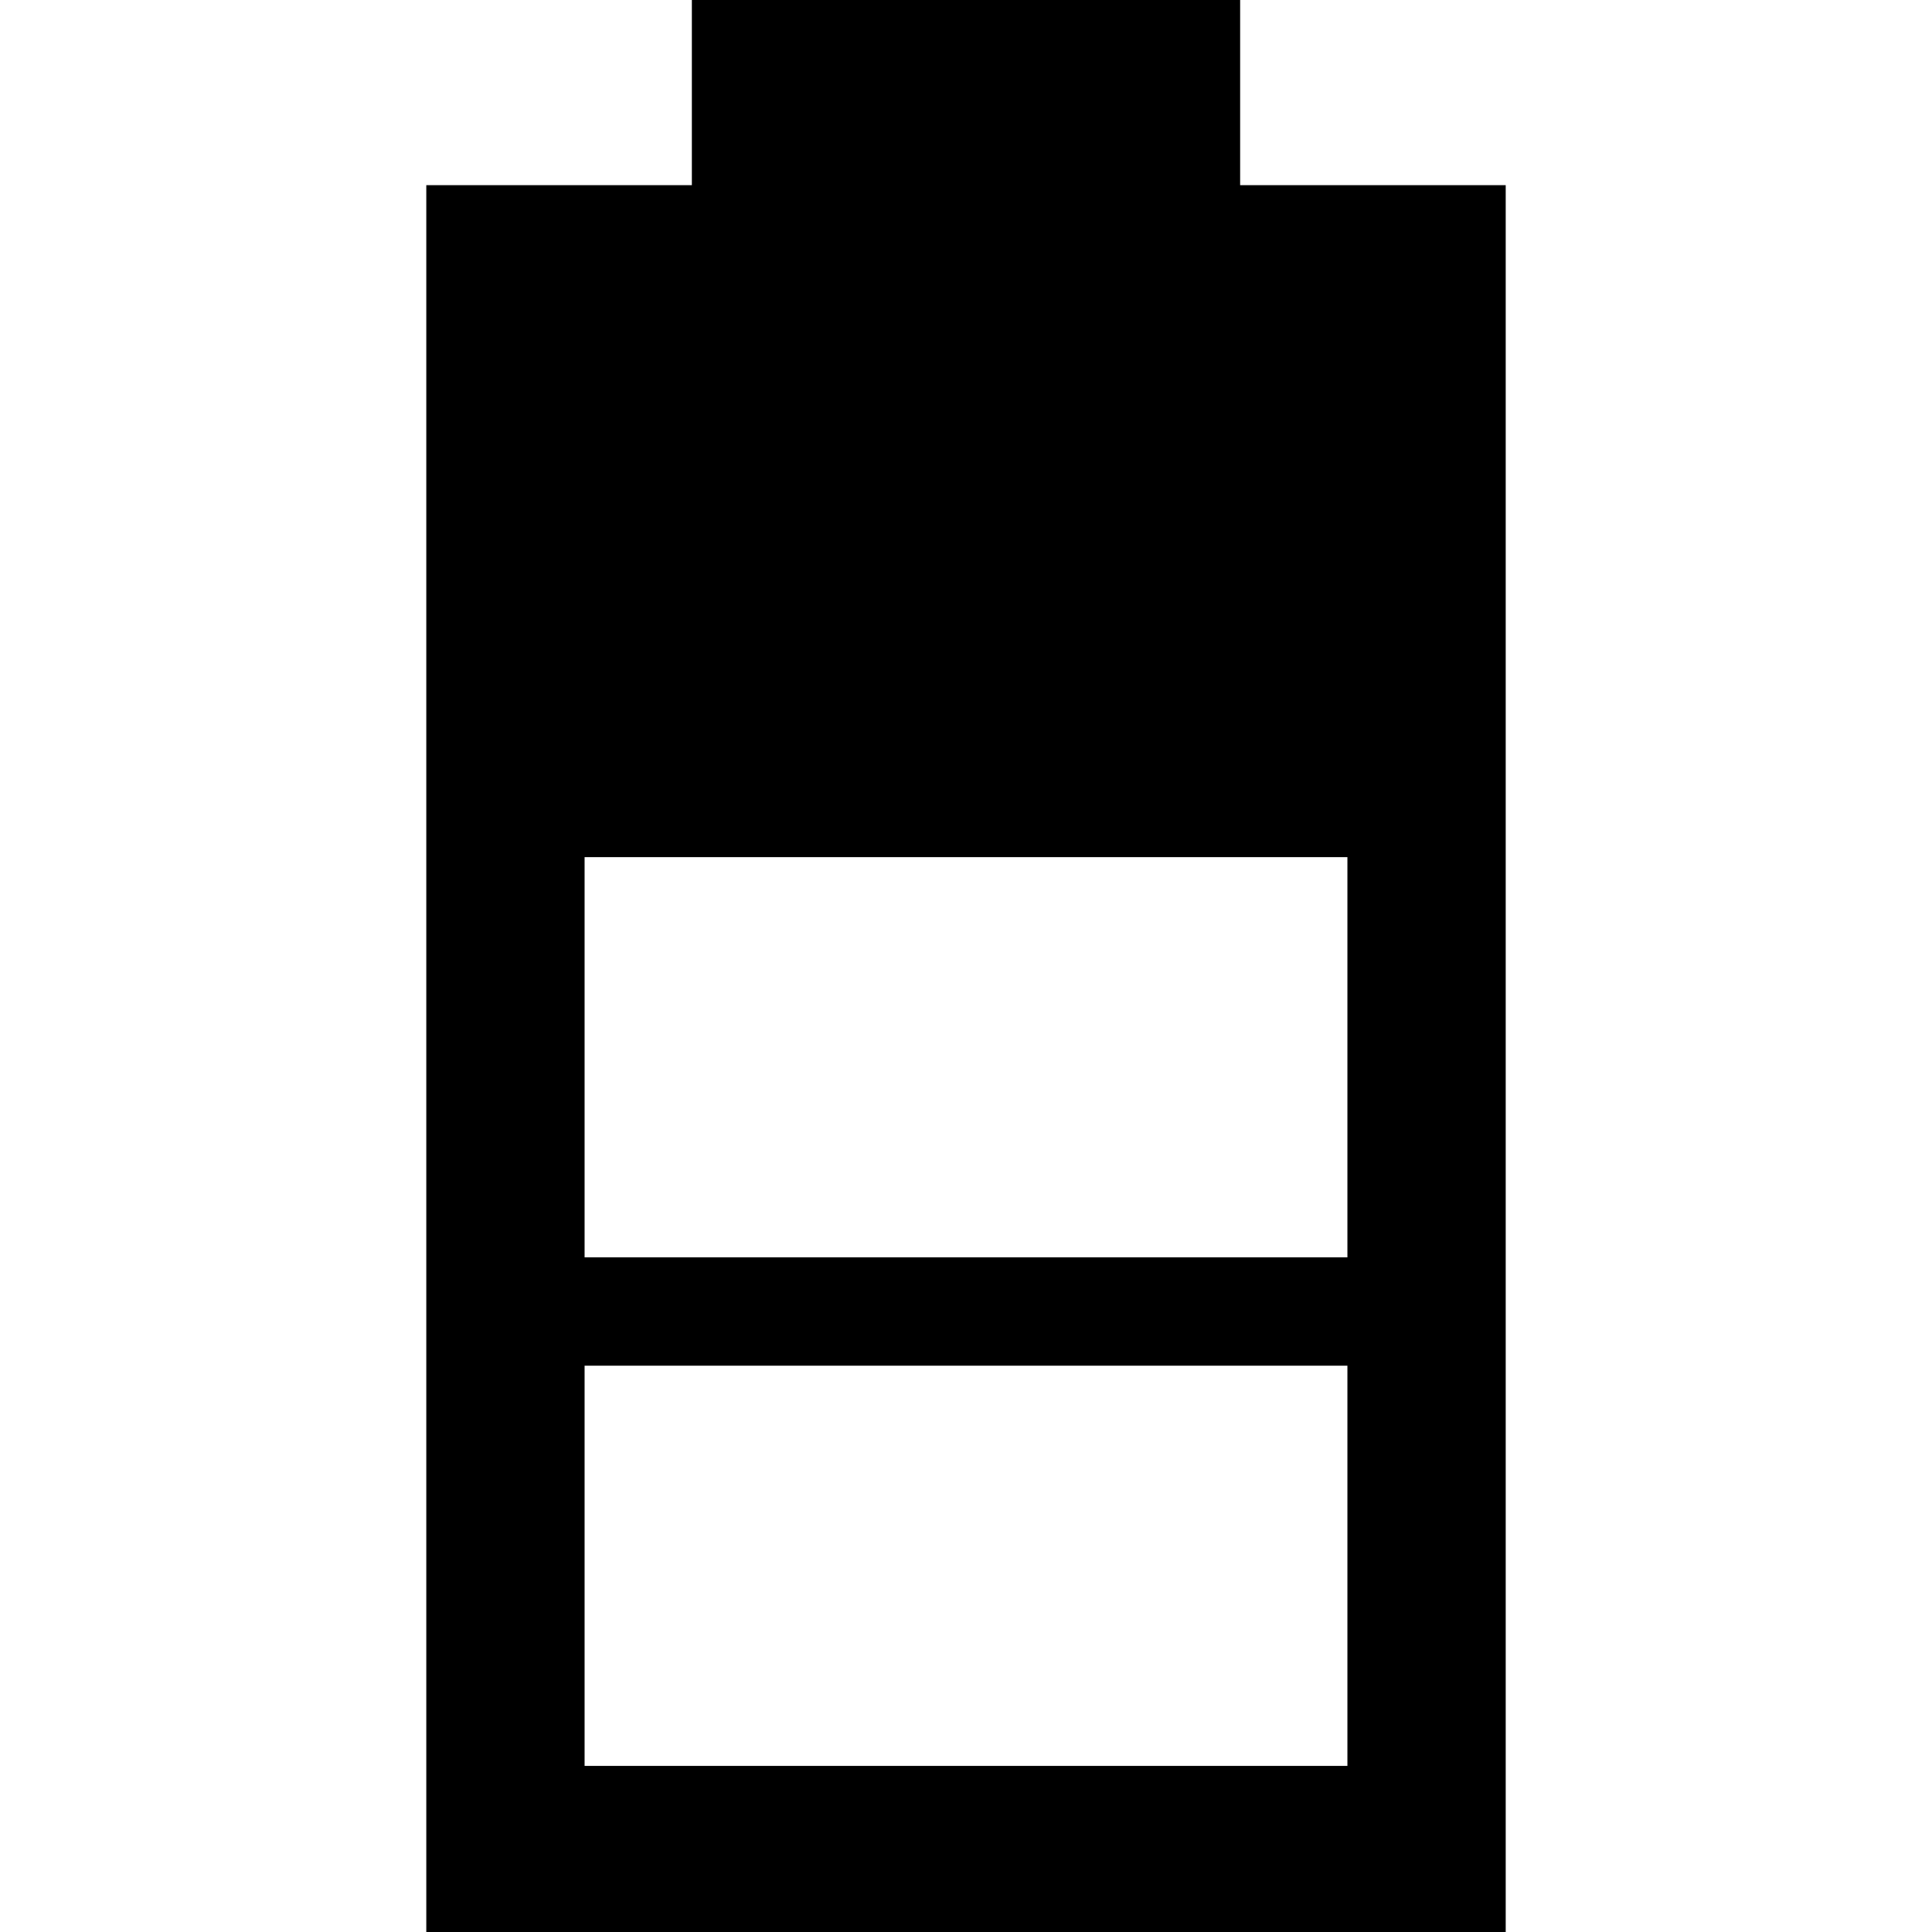 <?xml version="1.0" encoding="iso-8859-1"?>
<!-- Uploaded to: SVG Repo, www.svgrepo.com, Generator: SVG Repo Mixer Tools -->
<!DOCTYPE svg PUBLIC "-//W3C//DTD SVG 1.1//EN" "http://www.w3.org/Graphics/SVG/1.1/DTD/svg11.dtd">
<svg fill="#000000" version="1.1" id="Capa_1" xmlns="http://www.w3.org/2000/svg" xmlns:xlink="http://www.w3.org/1999/xlink" 
	 width="800px" height="800px" viewBox="0 0 558.006 558.007"
	 xml:space="preserve">
<g>
	<g>
		<path d="M123.124,53.474v3.06v498.413v3.061h3.06h305.639h3.061v-3.061V56.534v-3.06h-3.061H358.18V3.06V0h-3.061H202.885h-3.06
			v3.06v50.414h-73.642H123.124z M389.163,247.566v115.589h-220.32V247.566H389.163z M389.163,394.446v115.589h-220.32V394.446
			H389.163z"/>
	</g>
</g>
</svg>